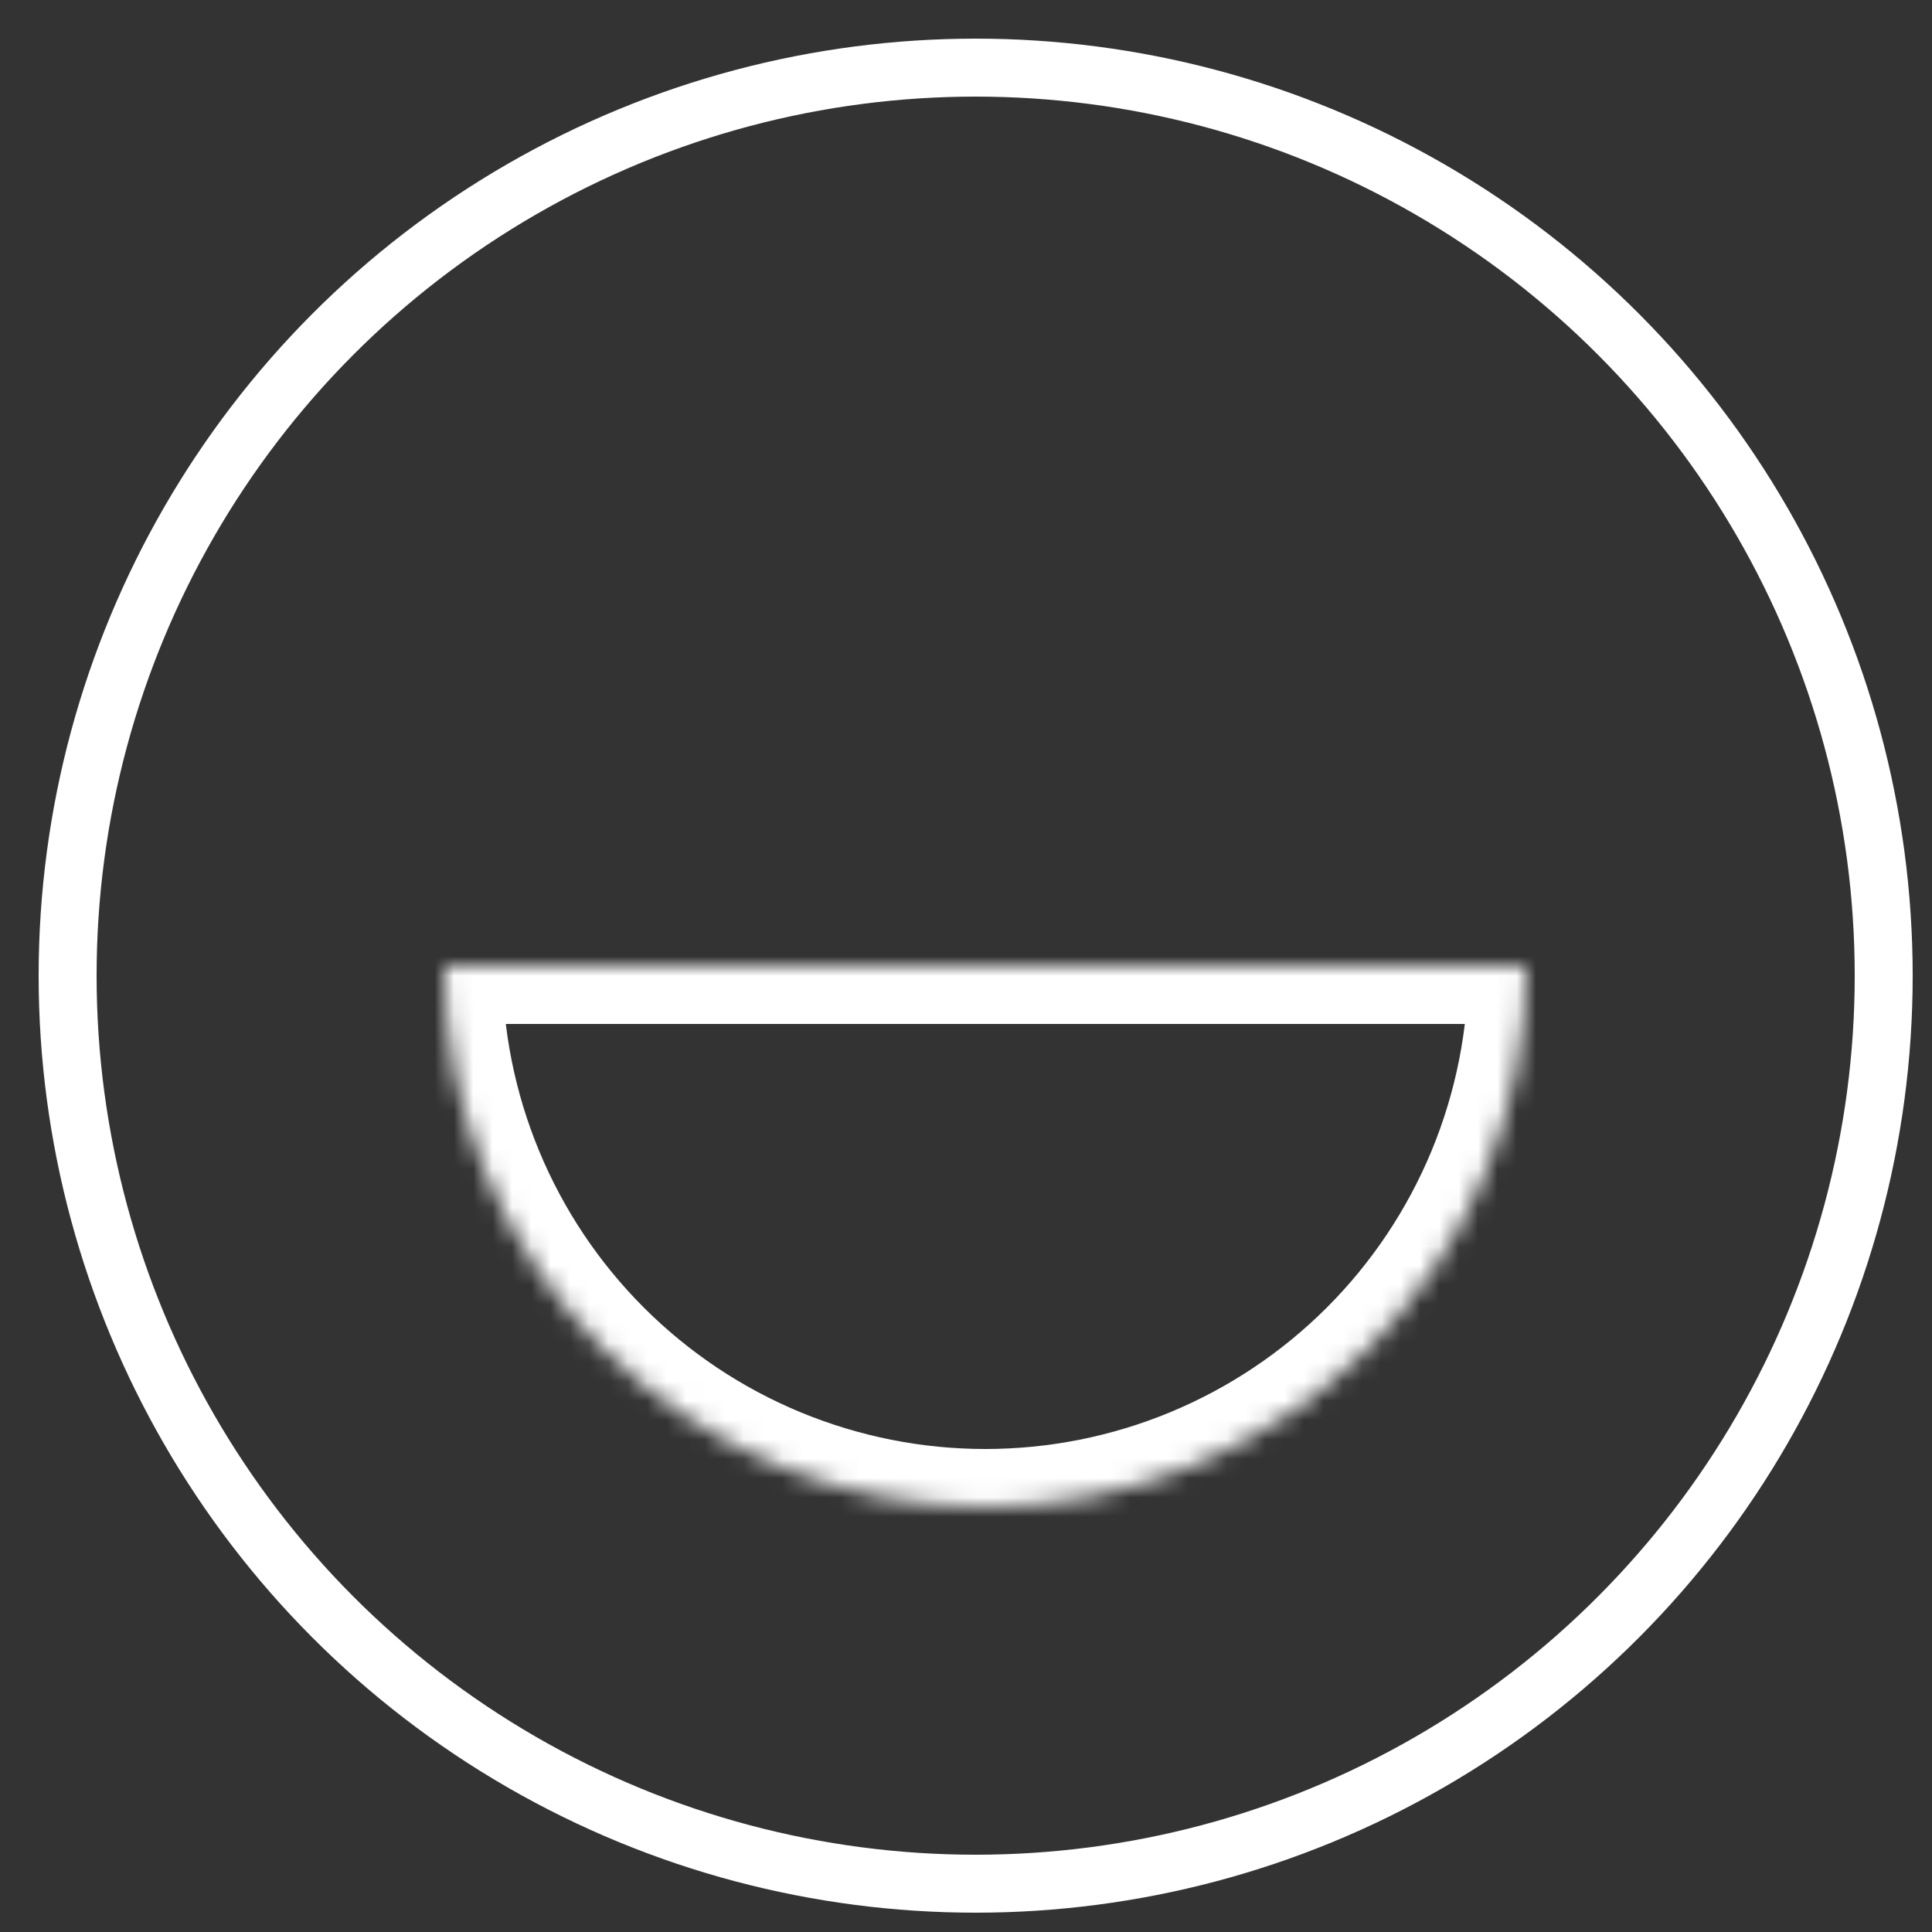 <?xml version="1.0" encoding="UTF-8"?> <svg xmlns="http://www.w3.org/2000/svg" width="100" height="100" viewBox="0 0 100 100" fill="none"><rect x="0" y="0" width="100" height="100" fill="#333333" stroke="none"/> <circle cx="50.5" cy="50.5" r="47" stroke="white" stroke-width="3"></circle> <mask id="path-2-inside-1_343_63" fill="white"> <path d="M79 50C79 53.677 78.276 57.318 76.869 60.715C75.462 64.112 73.399 67.199 70.799 69.799C68.199 72.399 65.112 74.462 61.715 75.869C58.318 77.276 54.677 78 51 78C47.323 78 43.682 77.276 40.285 75.869C36.888 74.462 33.801 72.399 31.201 69.799C28.601 67.199 26.538 64.112 25.131 60.715C23.724 57.318 23 53.677 23 50L51 50H79Z"></path> </mask> <path d="M79 50C79 53.677 78.276 57.318 76.869 60.715C75.462 64.112 73.399 67.199 70.799 69.799C68.199 72.399 65.112 74.462 61.715 75.869C58.318 77.276 54.677 78 51 78C47.323 78 43.682 77.276 40.285 75.869C36.888 74.462 33.801 72.399 31.201 69.799C28.601 67.199 26.538 64.112 25.131 60.715C23.724 57.318 23 53.677 23 50L51 50H79Z" stroke="white" stroke-width="6" mask="url(#path-2-inside-1_343_63)"></path> </svg> 